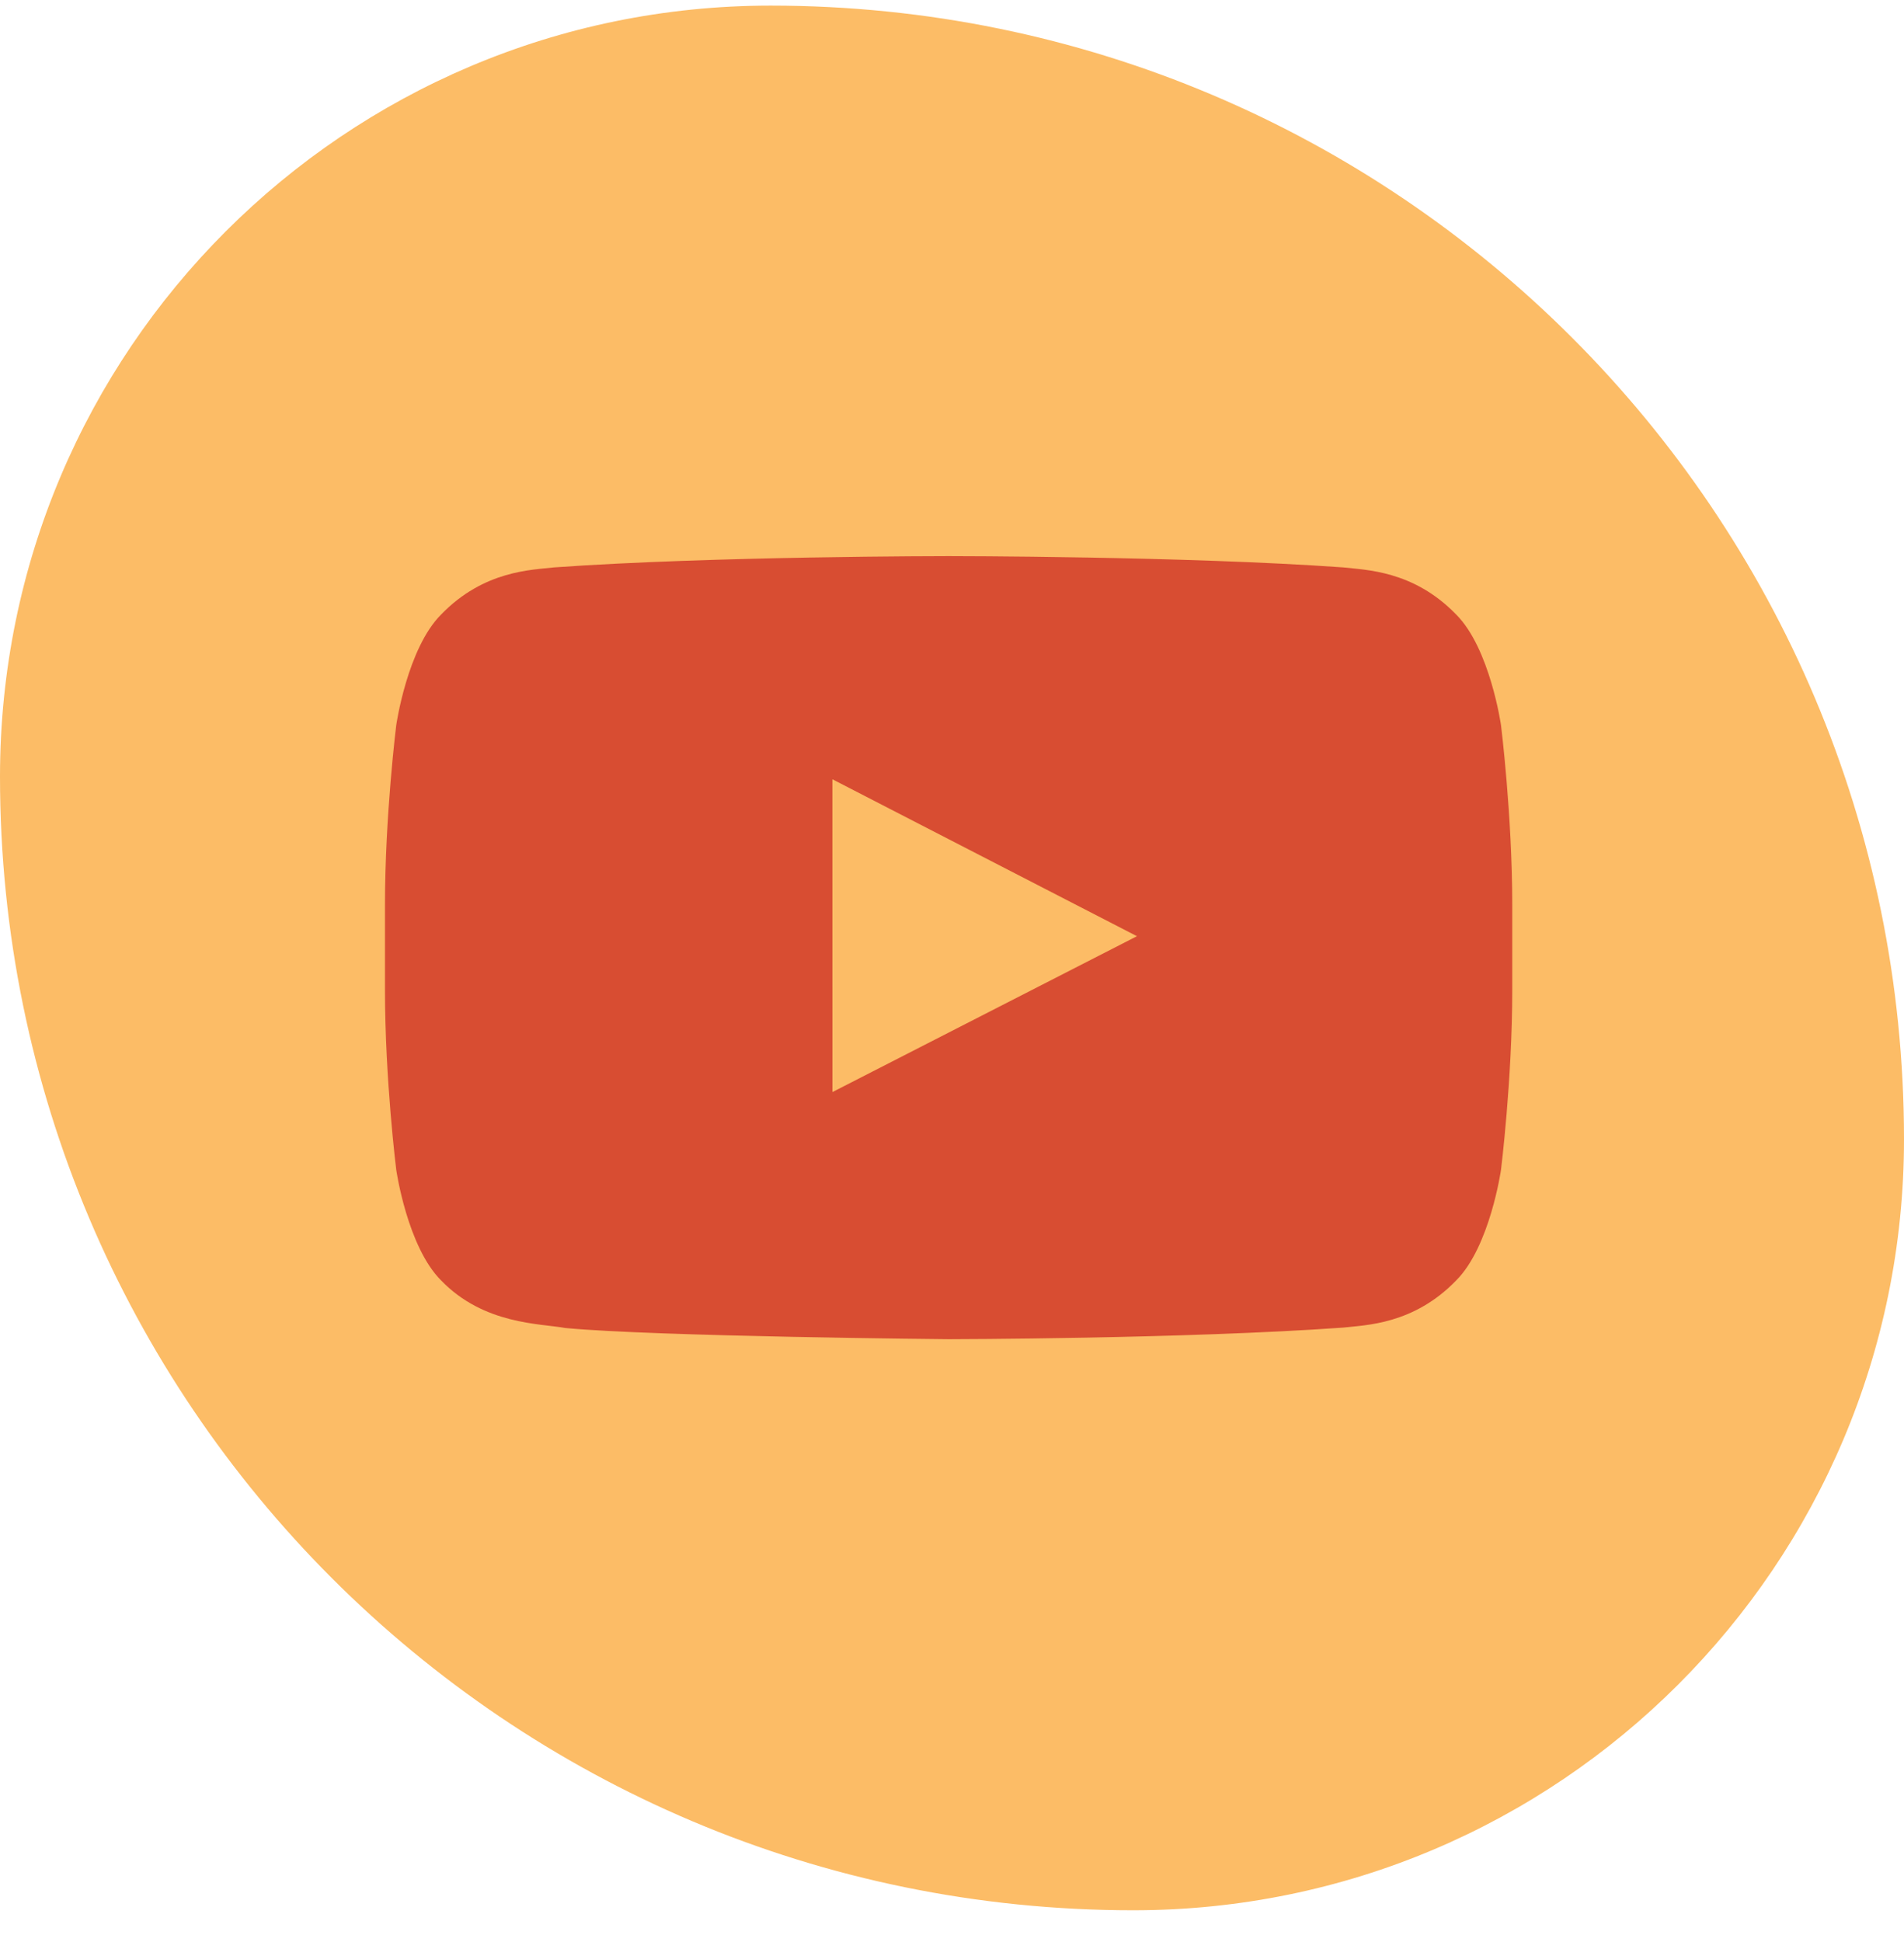 <svg width="51" height="52" viewBox="0 0 51 52" fill="none" xmlns="http://www.w3.org/2000/svg">
<path d="M0 20.793C0 9.392 9.242 0.15 20.643 0.15C37.409 0.15 51 13.741 51 30.507C51 41.908 41.758 51.15 30.357 51.15C13.591 51.15 0 37.559 0 20.793Z" fill="#FCBC66"/>
<path fill-rule="evenodd" clip-rule="evenodd" d="M22.297 29.242L22.296 20.866L30.454 25.068L22.297 29.242ZM40.205 19.415C40.205 19.415 39.91 17.36 39.005 16.455C37.857 15.268 36.569 15.263 35.979 15.193C31.754 14.891 25.416 14.891 25.416 14.891H25.403C25.403 14.891 19.065 14.891 14.84 15.193C14.249 15.263 12.963 15.268 11.815 16.455C10.909 17.36 10.614 19.415 10.614 19.415C10.614 19.415 10.312 21.827 10.312 24.24V26.502C10.312 28.914 10.614 31.326 10.614 31.326C10.614 31.326 10.909 33.381 11.815 34.285C12.963 35.473 14.472 35.435 15.143 35.559C17.559 35.788 25.41 35.859 25.41 35.859C25.41 35.859 31.754 35.85 35.979 35.548C36.569 35.479 37.857 35.473 39.005 34.285C39.91 33.381 40.205 31.326 40.205 31.326C40.205 31.326 40.507 28.914 40.507 26.502V24.24C40.507 21.827 40.205 19.415 40.205 19.415Z" fill="#D84D32"/>
</svg>

